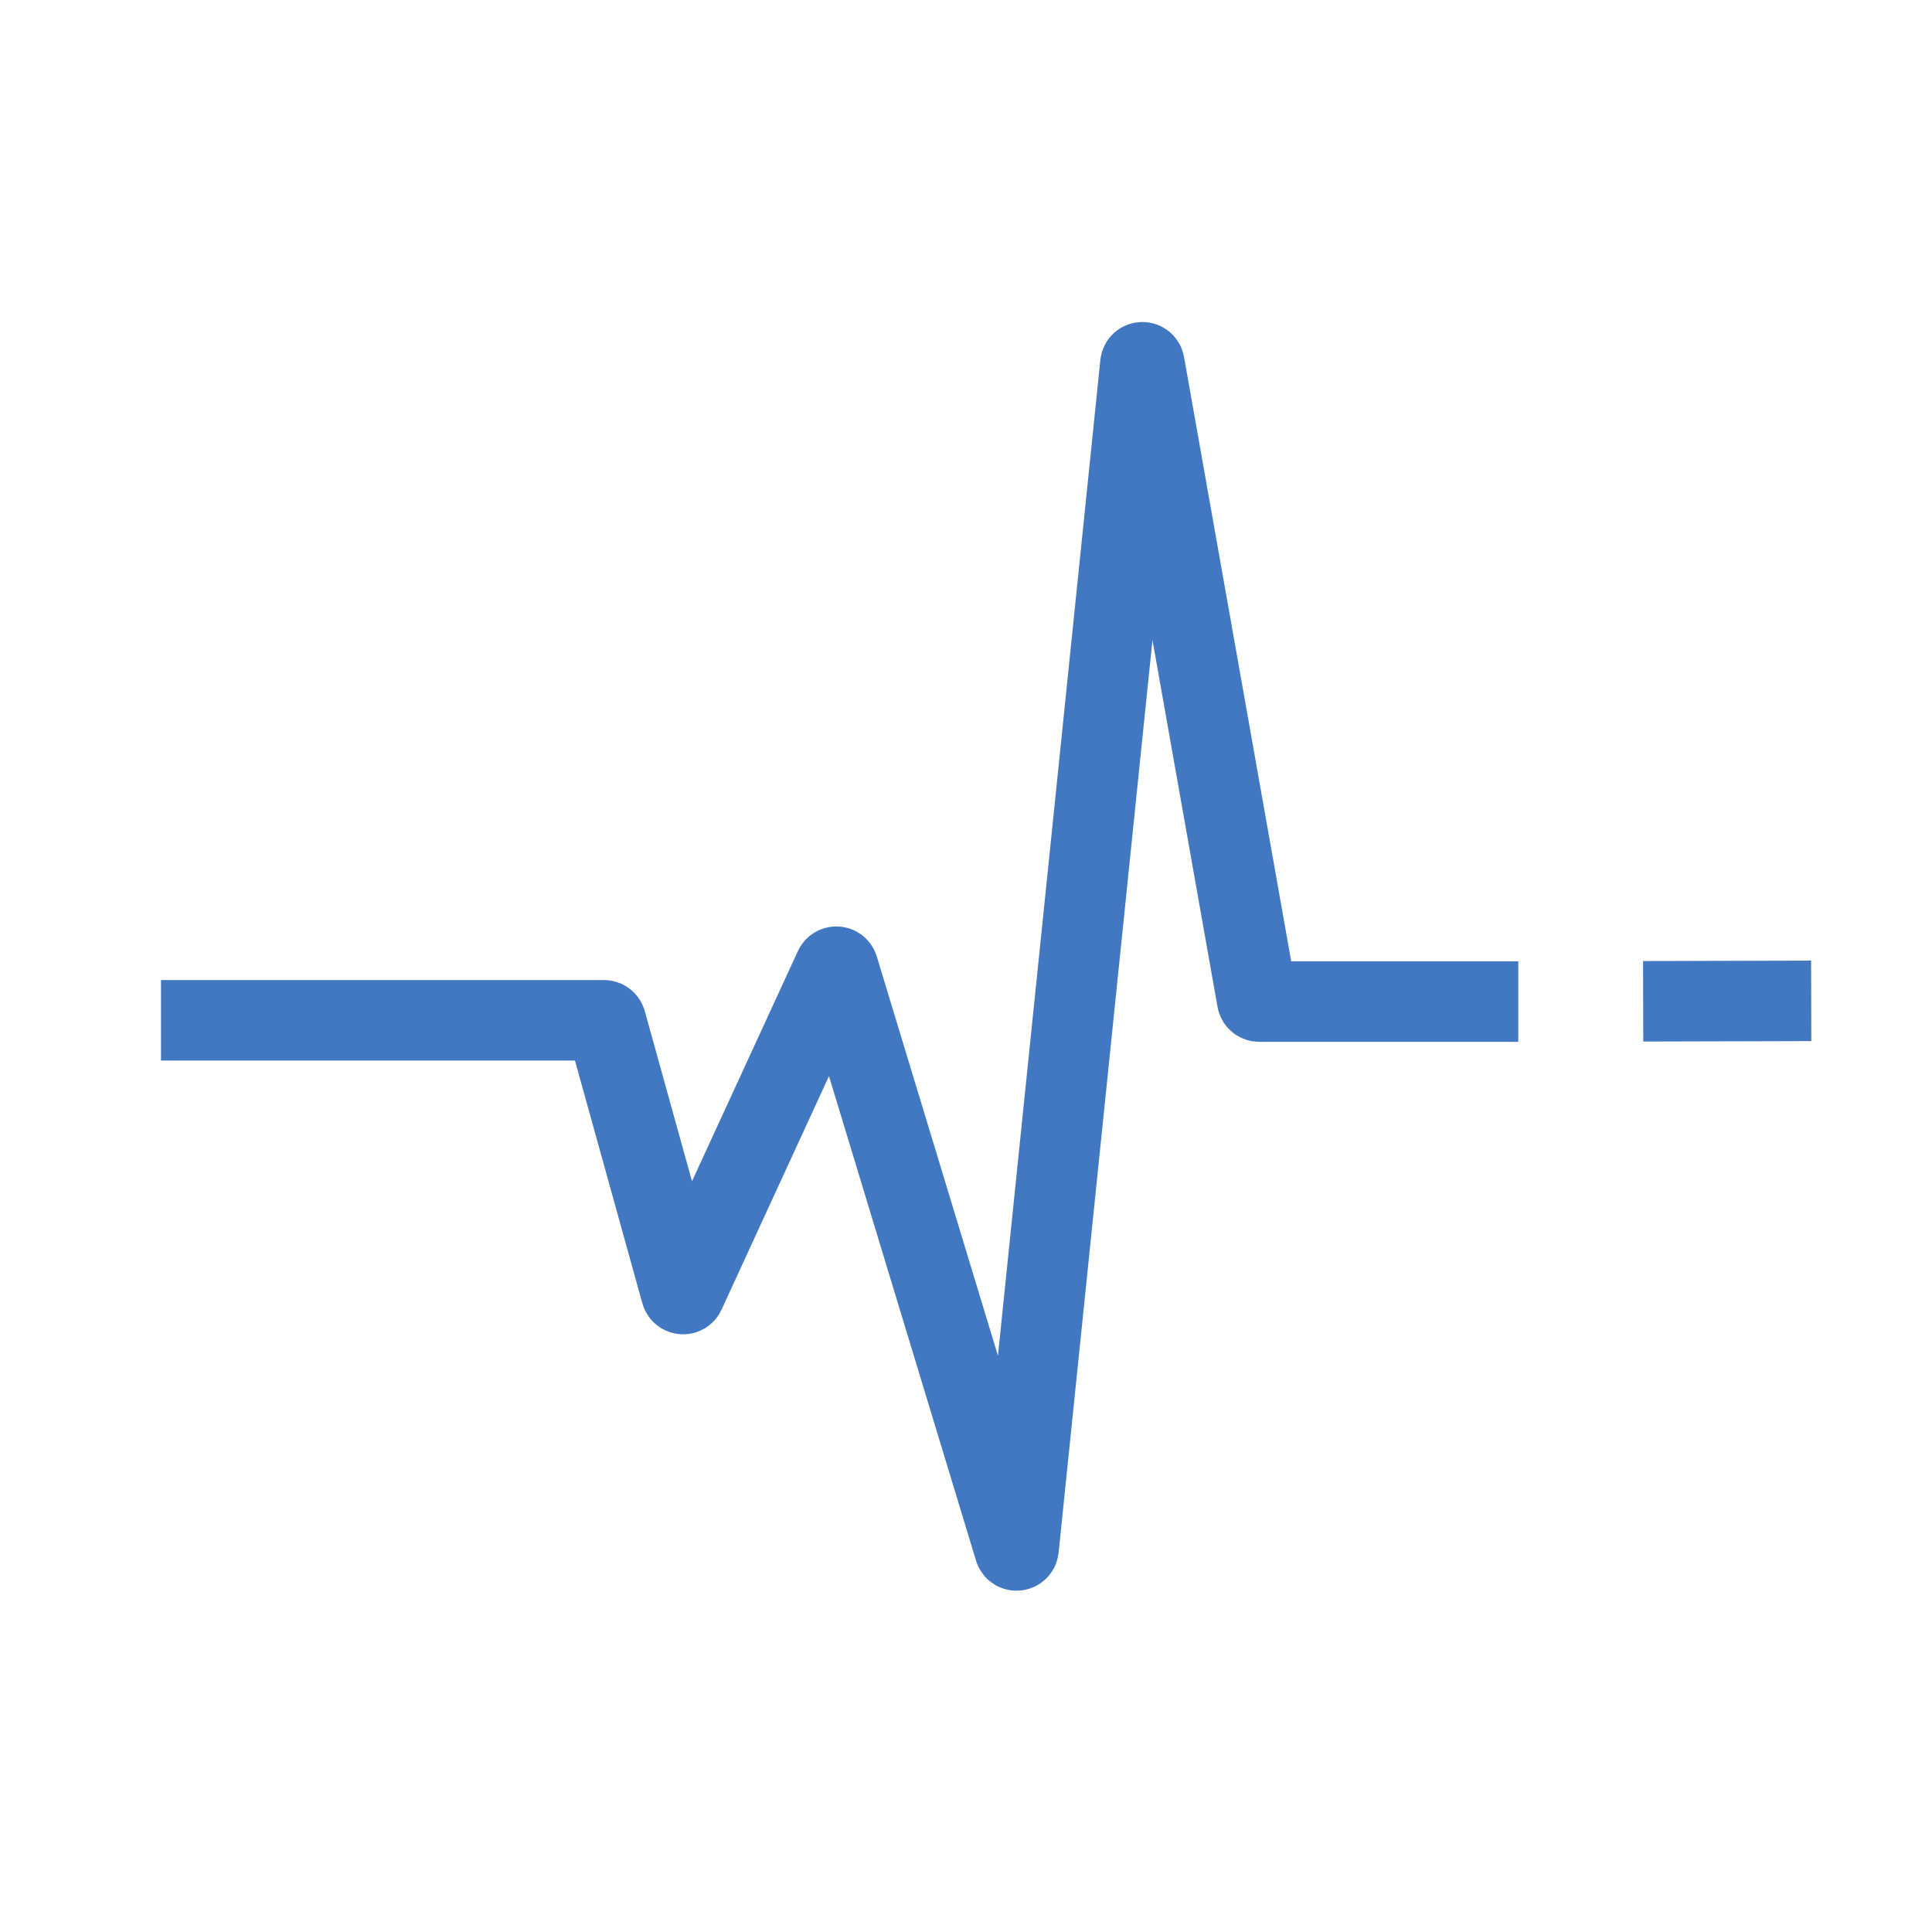<svg width="48" height="48" viewBox="0 0 48 48" fill="none" xmlns="http://www.w3.org/2000/svg">
<path d="M4 25.349H15.005C15.029 25.349 15.047 25.364 15.055 25.385L16.923 32.114C16.936 32.159 16.999 32.164 17.017 32.122L20.732 24.047C20.751 24.005 20.813 24.008 20.826 24.052L25.207 38.486C25.223 38.538 25.298 38.53 25.306 38.475L28.333 9.044C28.338 8.987 28.422 8.984 28.432 9.042L31.234 24.843C31.239 24.866 31.26 24.884 31.284 24.884H37.721" stroke="#4277C2" stroke-width="2" stroke-miterlimit="10"/>
<path d="M40.824 24.877L44.999 24.866" stroke="#4277C2" stroke-width="2" stroke-miterlimit="10"/>
</svg>
